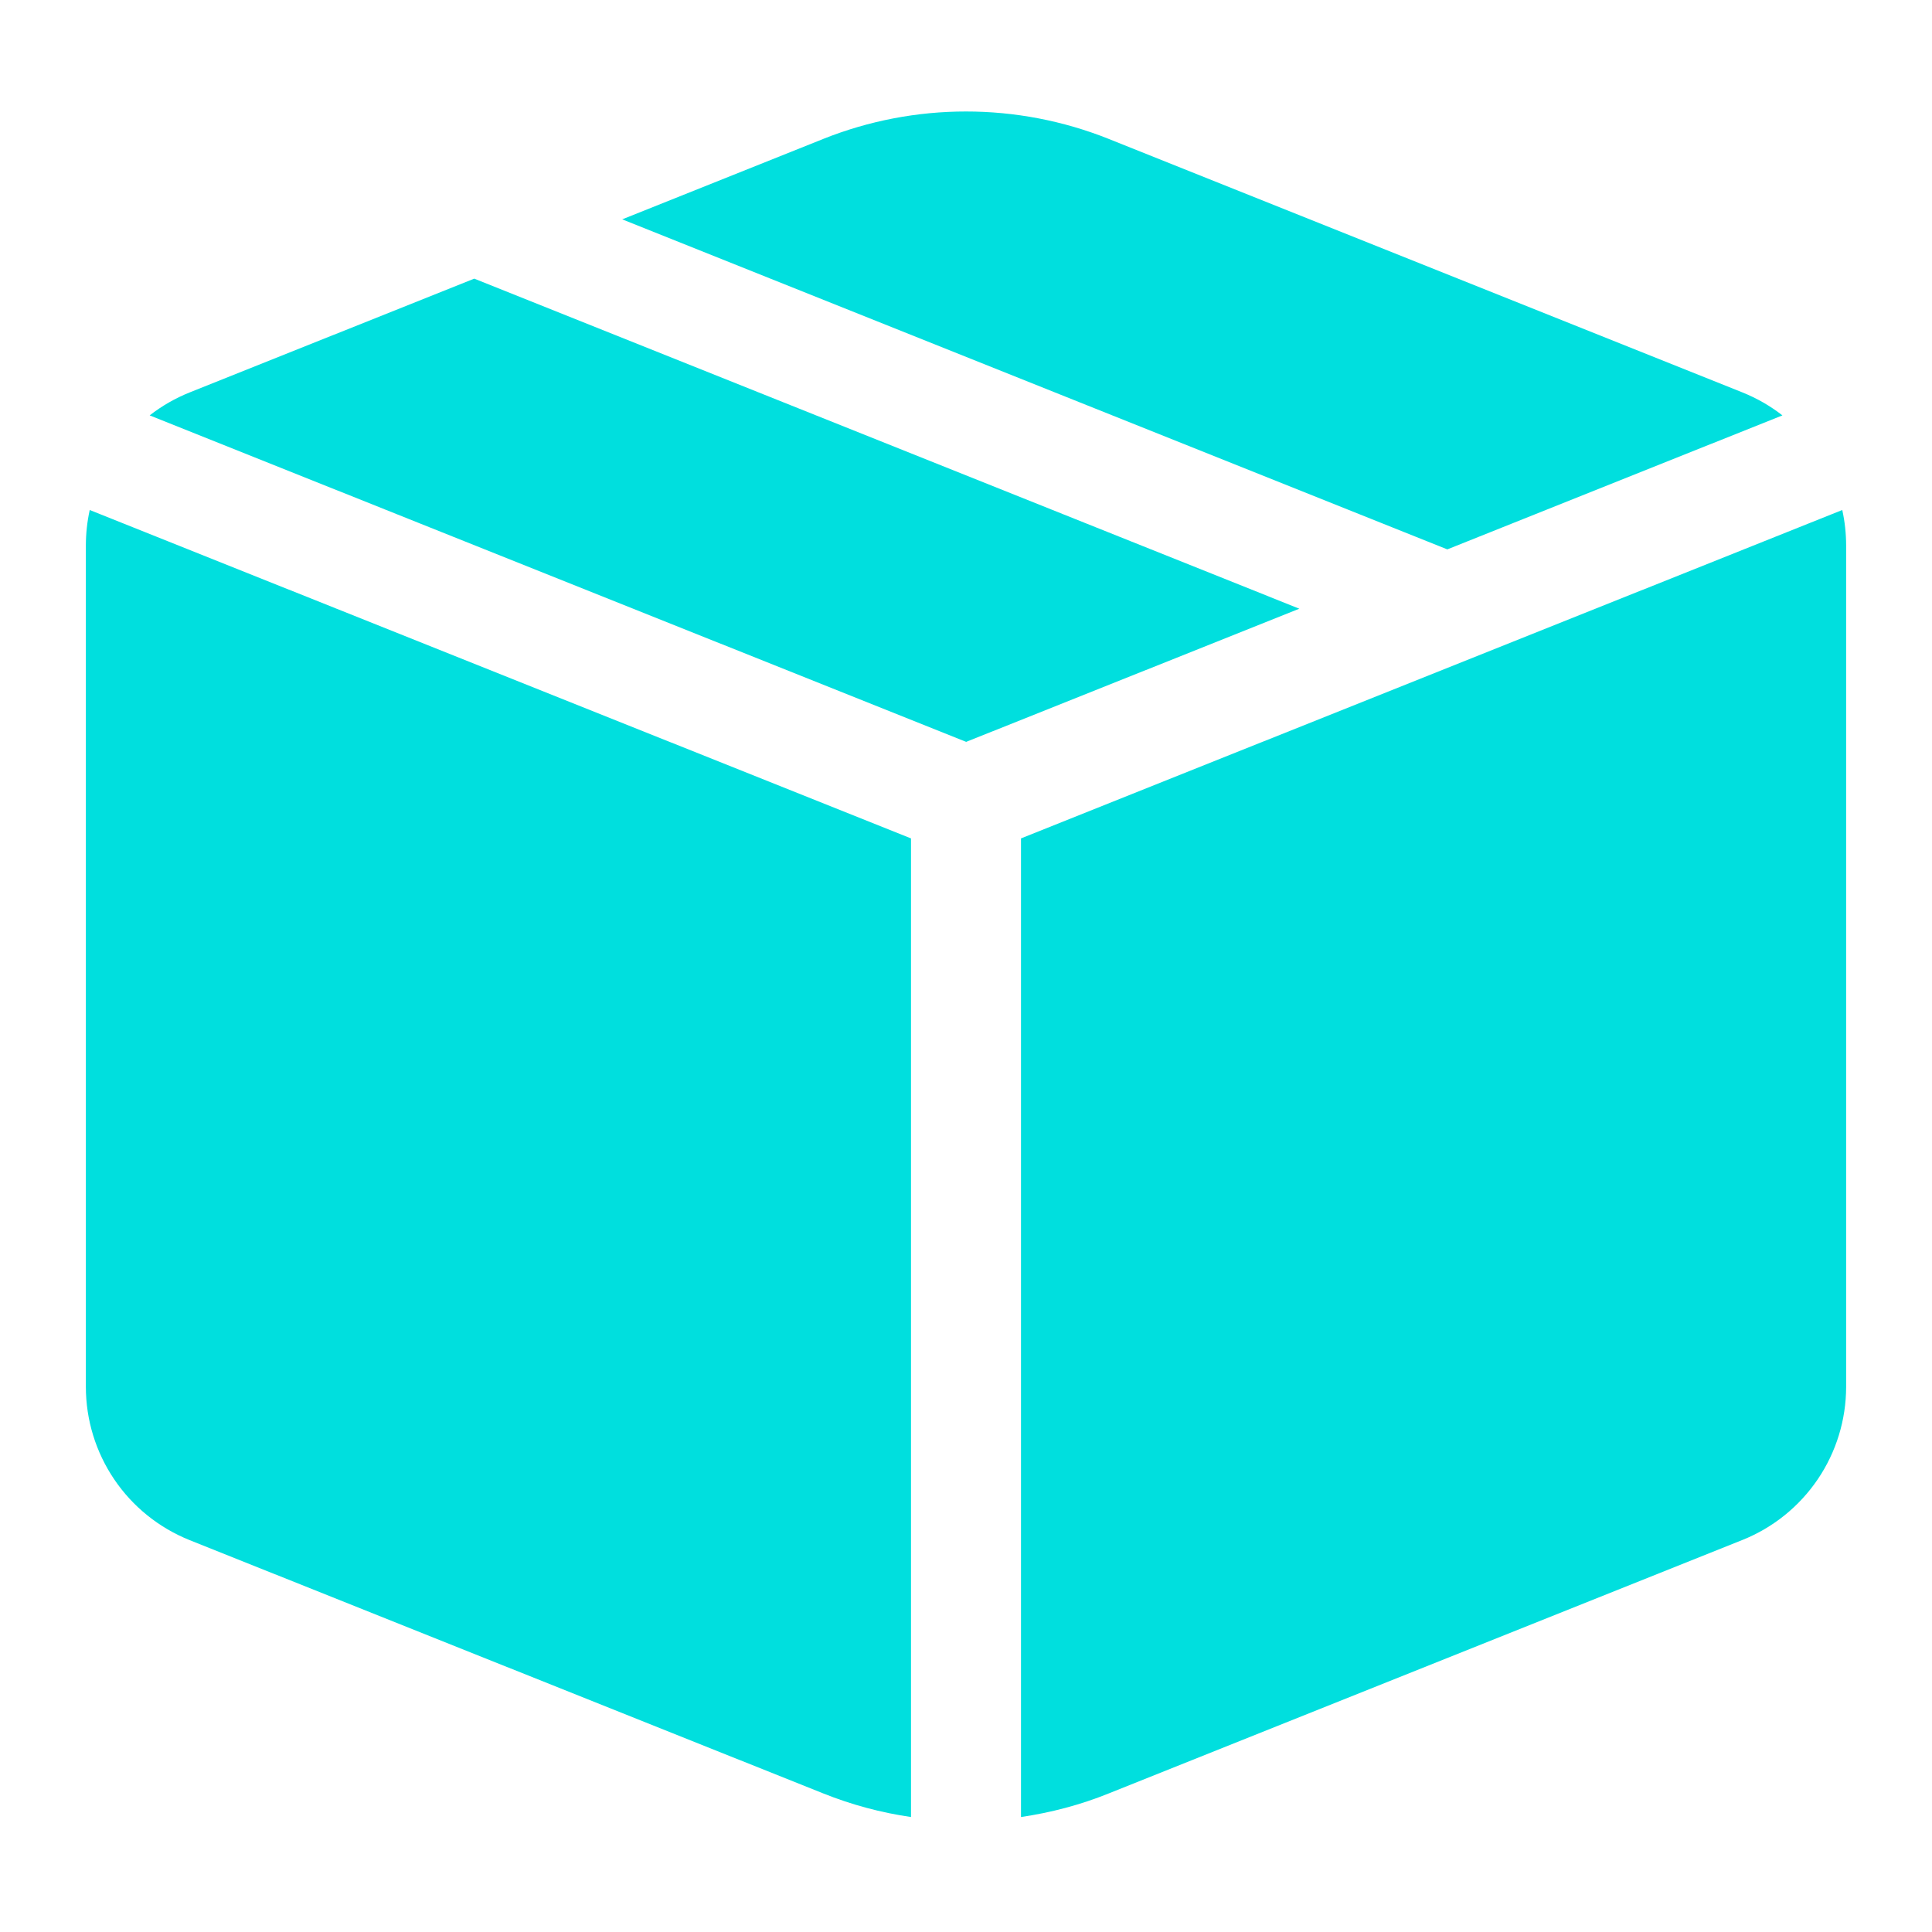 <svg width="45" height="45" viewBox="0 0 45 45" fill="none" xmlns="http://www.w3.org/2000/svg">
<path d="M22.5 17.281L30.264 14.178L11.046 6.49L4.419 9.14C4.084 9.274 3.77 9.454 3.486 9.675L22.5 17.278V17.281ZM2.09 11.879C2.03 12.152 2 12.43 2 12.709V32.302C2 33.071 2.23 33.821 2.661 34.458C3.091 35.094 3.703 35.586 4.416 35.872L19.169 41.77C19.835 42.037 20.522 42.221 21.219 42.322V19.528L2.09 11.879ZM23.781 42.322C24.478 42.219 25.165 42.04 25.831 41.77L40.584 35.869C41.296 35.584 41.907 35.092 42.338 34.457C42.769 33.822 42.999 33.072 43 32.305V12.709C43 12.427 42.969 12.146 42.91 11.879L23.781 19.528V42.322ZM41.516 9.675L33.711 12.796L14.492 5.109L19.169 3.238C21.307 2.383 23.693 2.383 25.831 3.238L40.584 9.14C40.918 9.274 41.232 9.454 41.516 9.675Z" fill="#00DFDE"/>
</svg>
